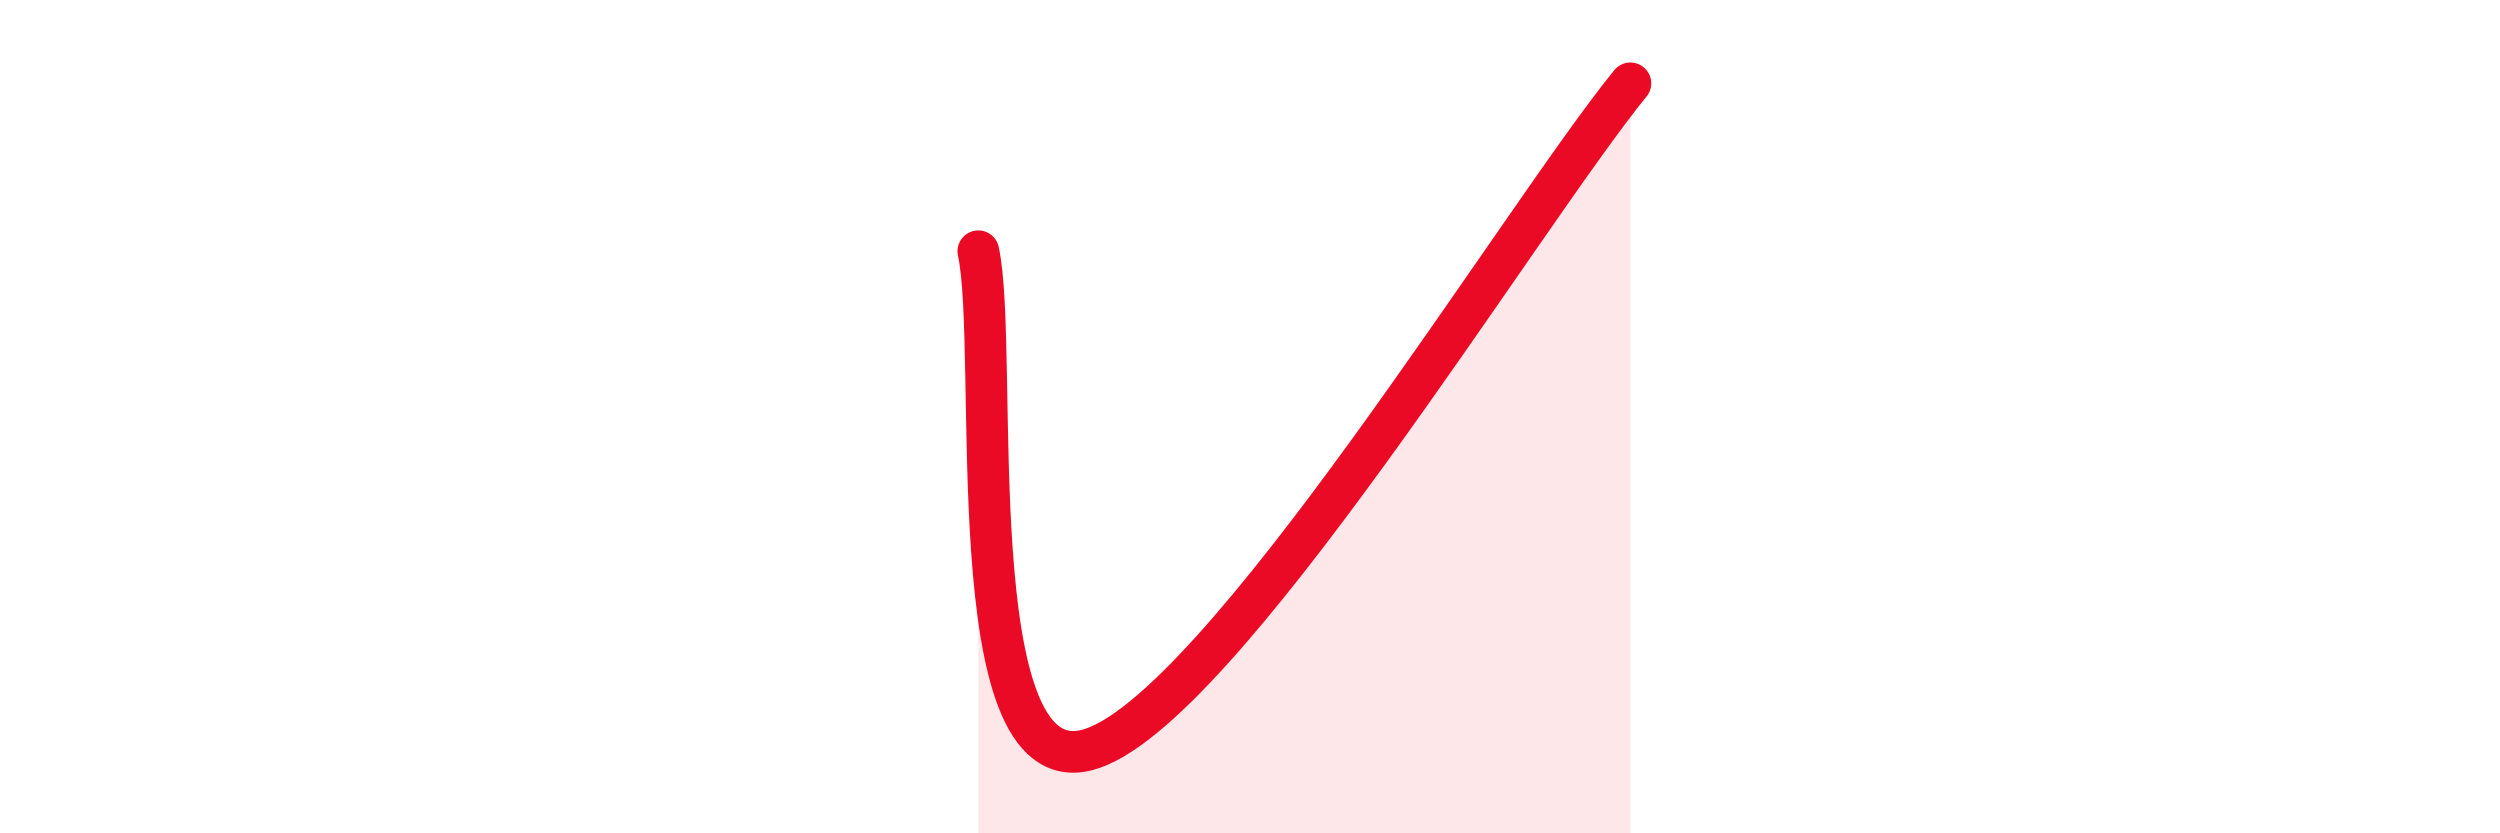 
    <svg width="60" height="20" viewBox="0 0 60 20" xmlns="http://www.w3.org/2000/svg">
      <path
        d="M 23.48,6.03 C 24,8.42 22.96,18.81 26.09,18 C 29.22,17.19 36.52,5.2 39.13,2L39.13 20L23.48 20Z"
        fill="#EB0A25"
        opacity="0.1"
        stroke-linecap="round"
        stroke-linejoin="round"
      />
      <path
        d="M 23.48,6.03 C 24,8.42 22.96,18.81 26.09,18 C 29.22,17.19 36.52,5.2 39.13,2"
        stroke="#EB0A25"
        stroke-width="1"
        fill="none"
        stroke-linecap="round"
        stroke-linejoin="round"
      />
    </svg>
  